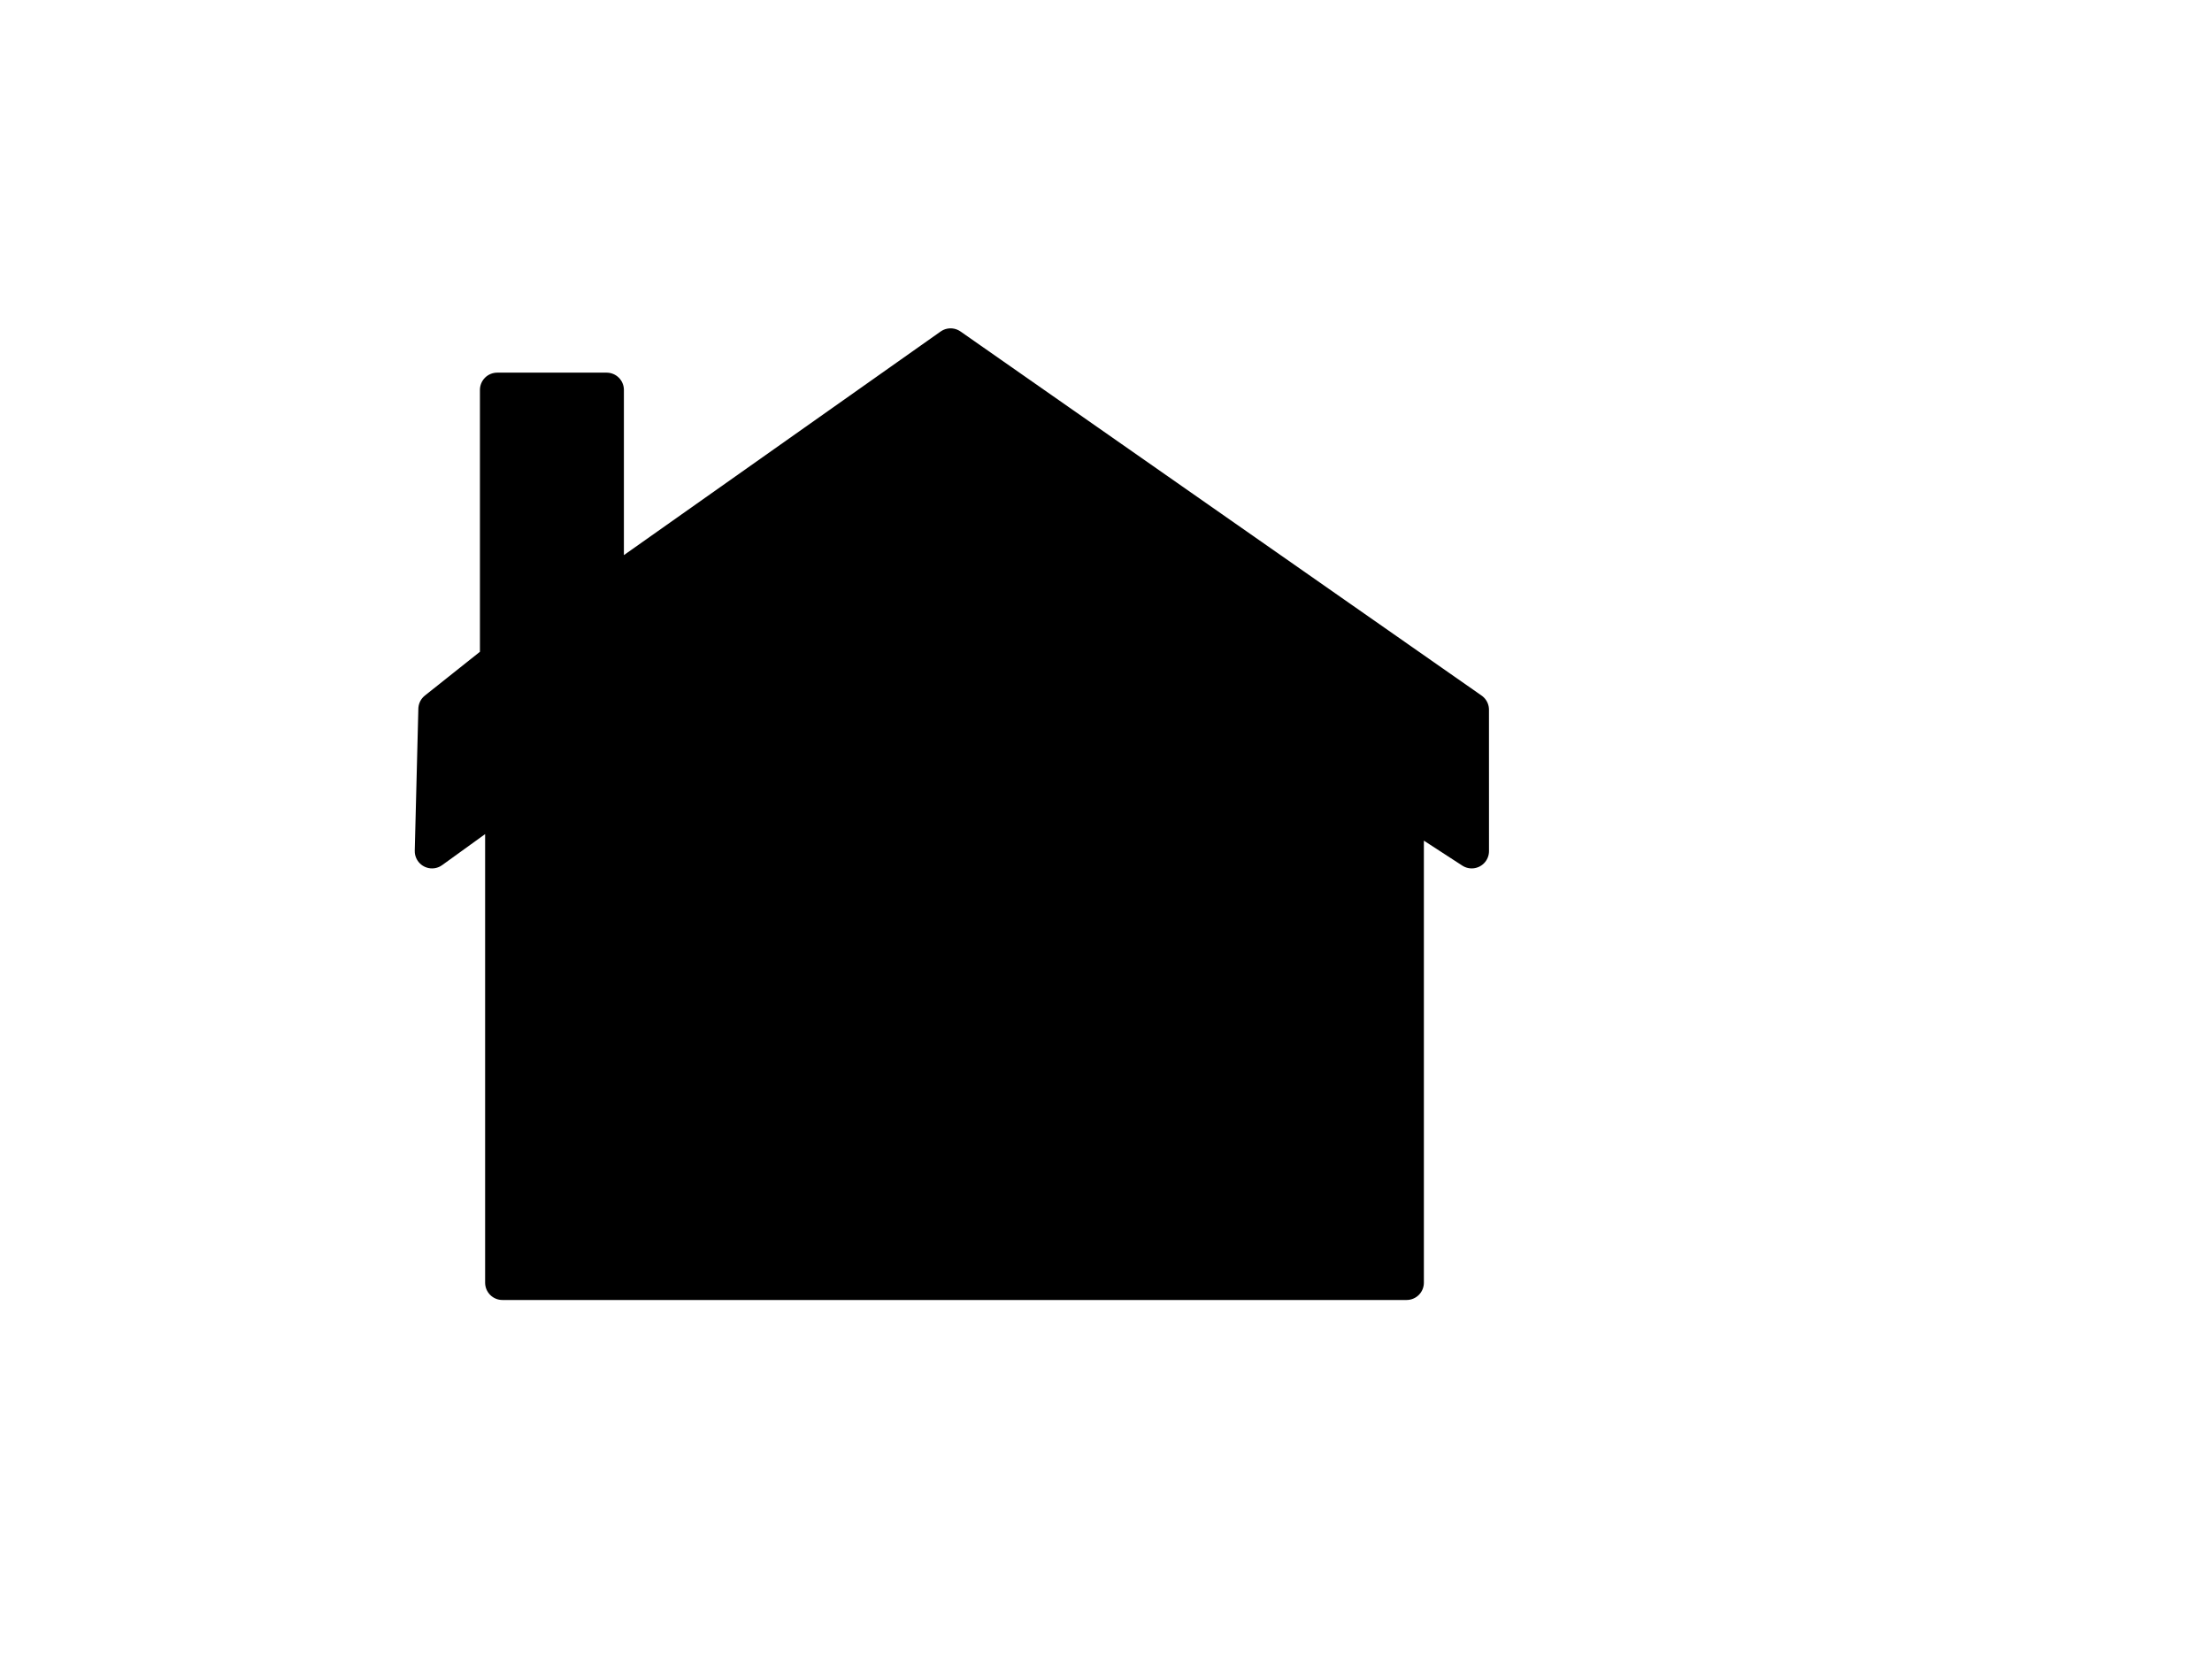 <?xml version="1.0"?><svg width="640" height="480" xmlns="http://www.w3.org/2000/svg">
 <title>house silhouette</title>
 <g>
  <title>Layer 1</title>
  <g id="layer1">
   <path fill="#000000" stroke="#000000" stroke-width="10" stroke-linecap="round" stroke-linejoin="round" stroke-miterlimit="4" id="rect3464" d="m425.804,205.345l0.009,40.909l-18.841,-12.24l0,137.111l-261.611,0l0,-139.565l-20.36,14.694l1.038,-41.089l17.601,-13.999l0.219,0l0,-78.349l31.655,0l0,57.446l99.522,-70.262l150.769,105.345z"/>
  </g>
 </g>
</svg>